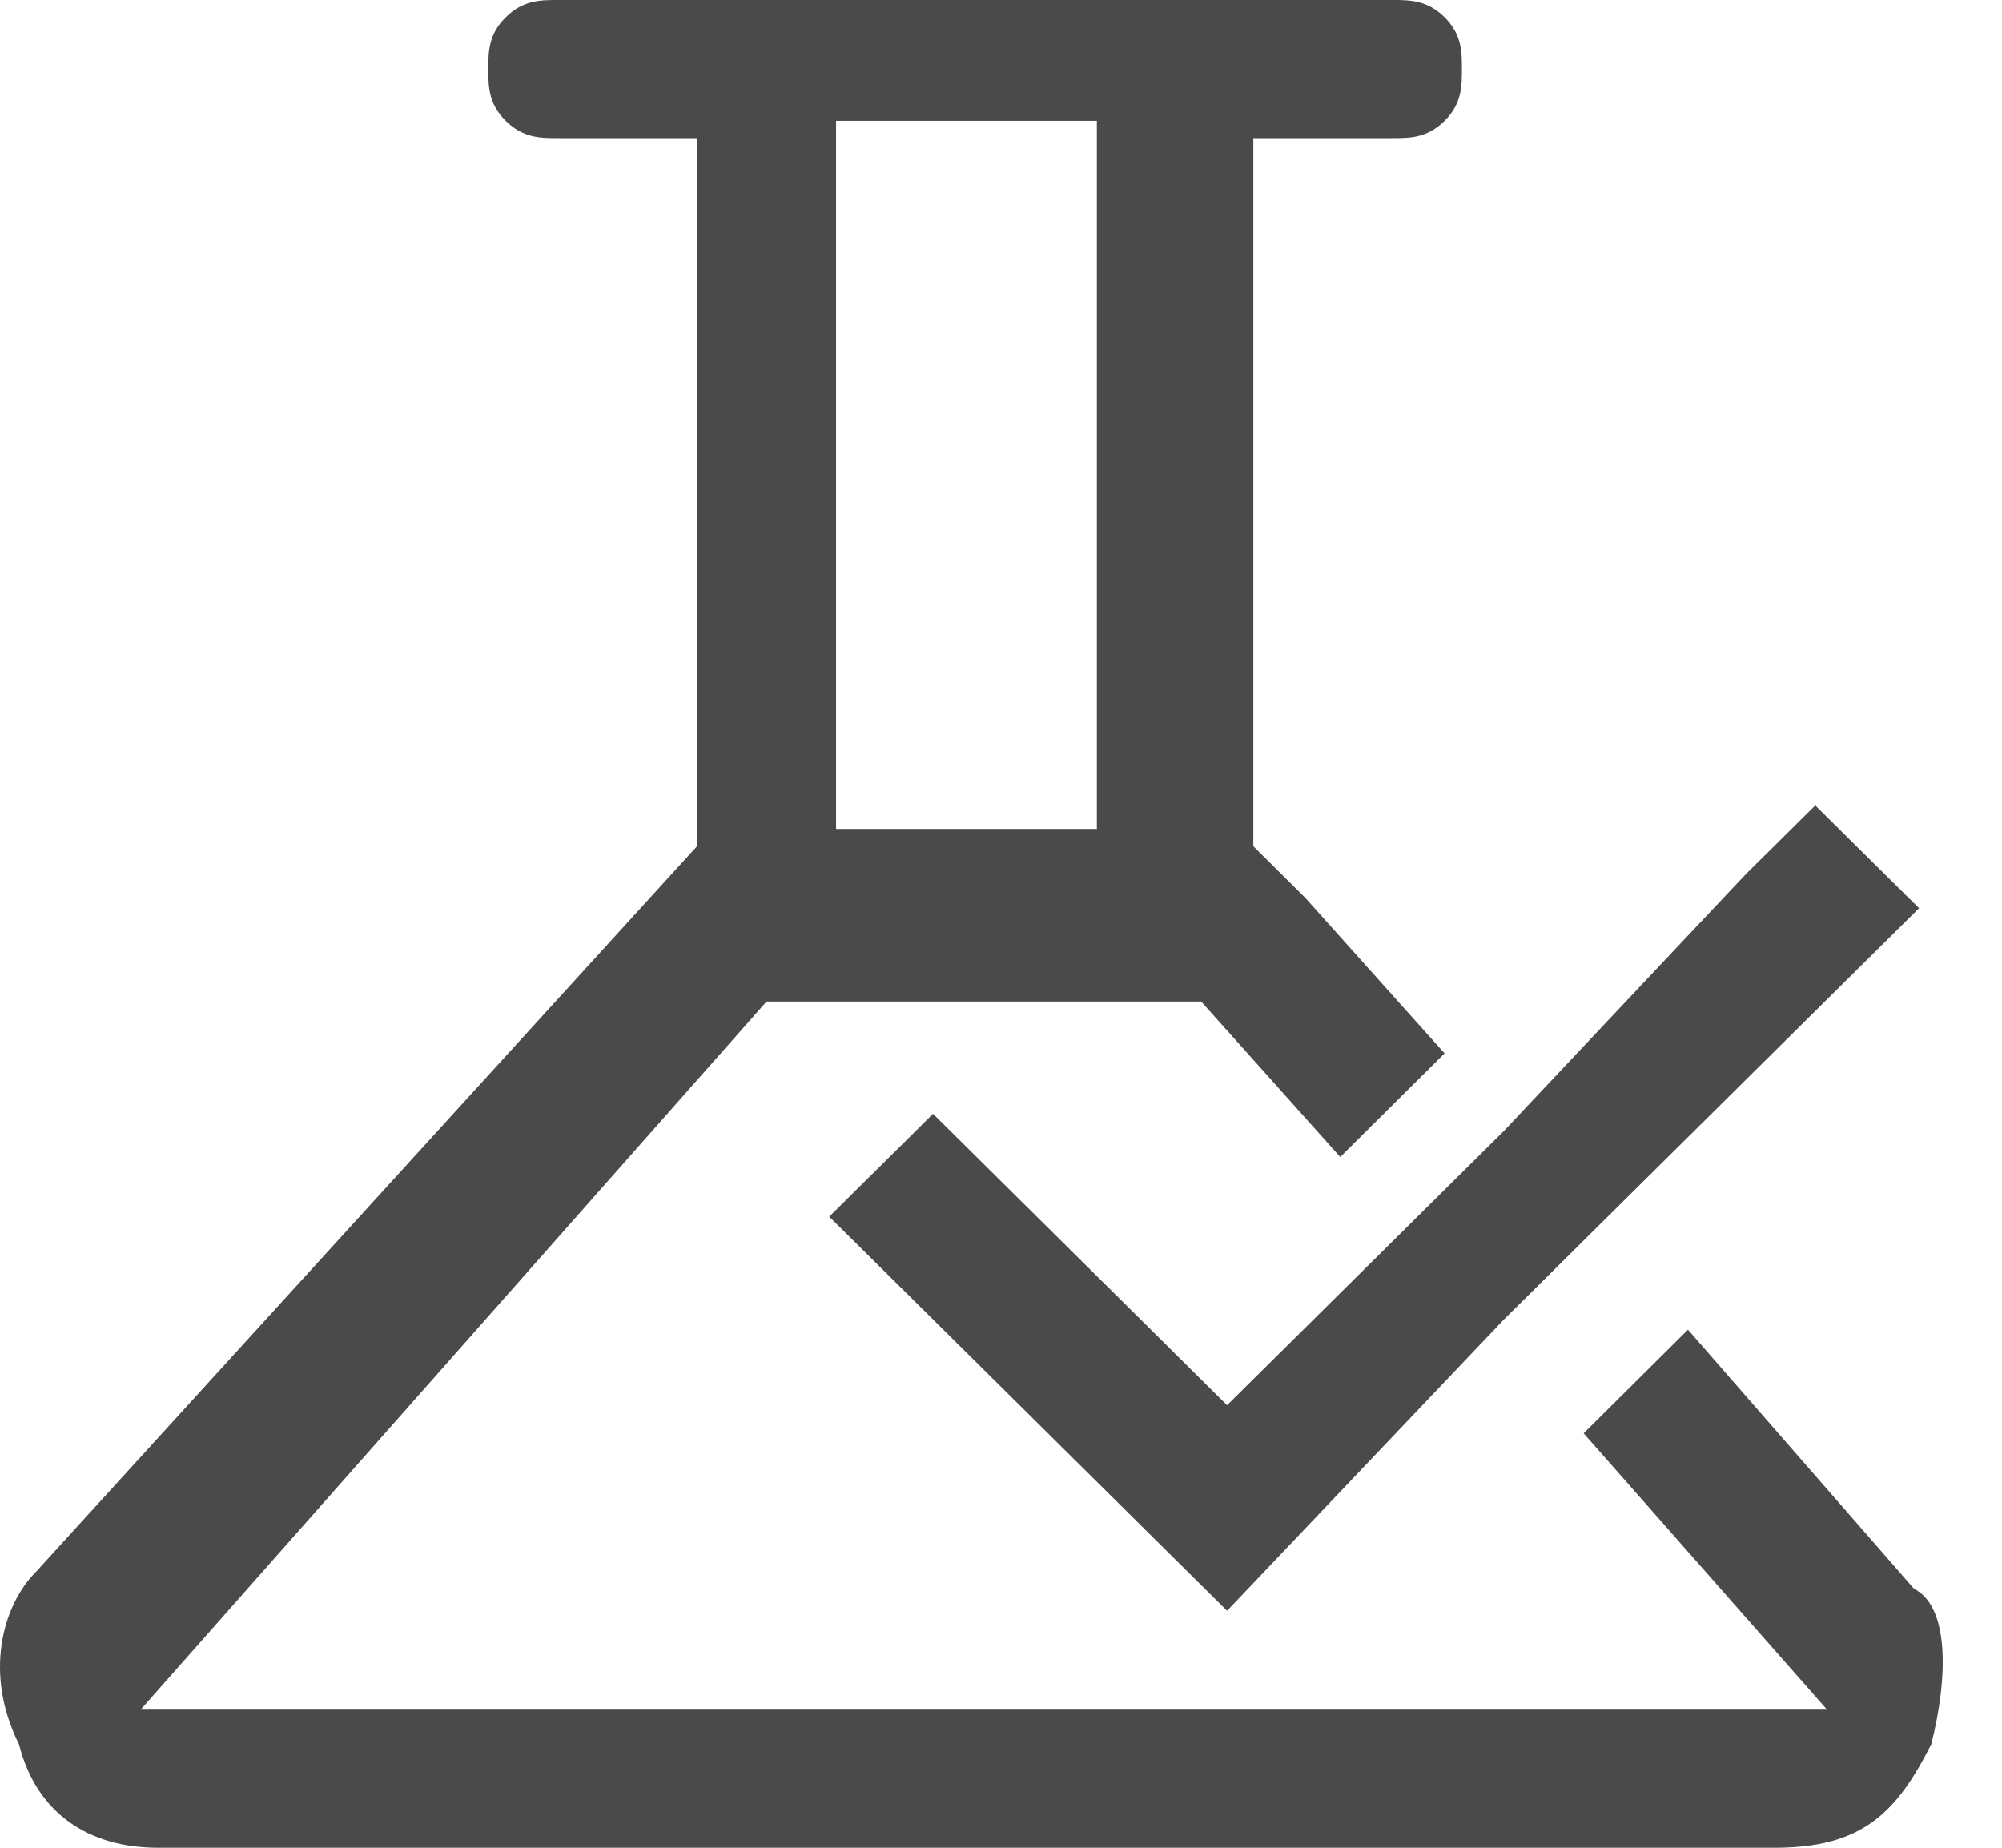 <svg fill="none" viewBox="0 0 26 24" height="24" width="26" xmlns="http://www.w3.org/2000/svg"><path fill="#4A4A4A" d="M15.936 18.252L15.038 17.361L12.117 14.467L11.668 14.913L11.218 15.358L10.769 15.803L11.668 16.693L15.038 20.032L15.936 20.922L19.531 17.139L20.879 15.803L24.024 12.687L24.923 11.796L24.024 10.906L23.575 10.461L22.676 11.351L19.531 14.69L18.183 16.026L15.936 18.252Z"></path><path fill="#4A4A4A" d="M24.857 20.636L21.922 17.271L20.567 18.617L23.728 22.206H16.954H15.148H1.827L9.955 13.009H11.761H12.664H15.6L17.406 15.028L18.761 13.682L16.954 11.664L16.277 10.991V1.794H18.083C18.309 1.794 18.535 1.794 18.761 1.57C18.986 1.346 18.986 1.121 18.986 0.897C18.986 0.673 18.986 0.449 18.761 0.224C18.535 -3.42587e-06 18.309 0 18.083 0H7.245C7.02 0 6.794 -3.42587e-06 6.568 0.224C6.342 0.449 6.342 0.673 6.342 0.897C6.342 1.121 6.342 1.346 6.568 1.57C6.794 1.794 7.02 1.794 7.245 1.794H9.052V10.991L0.472 20.411C0.02 20.86 -0.205 21.757 0.246 22.654C0.472 23.551 1.149 24 2.052 24H23.05C24.179 24 24.631 23.551 25.082 22.654C25.308 21.757 25.308 20.86 24.857 20.636ZM10.858 1.57H14.245V10.766H10.858V1.57Z"></path></svg>